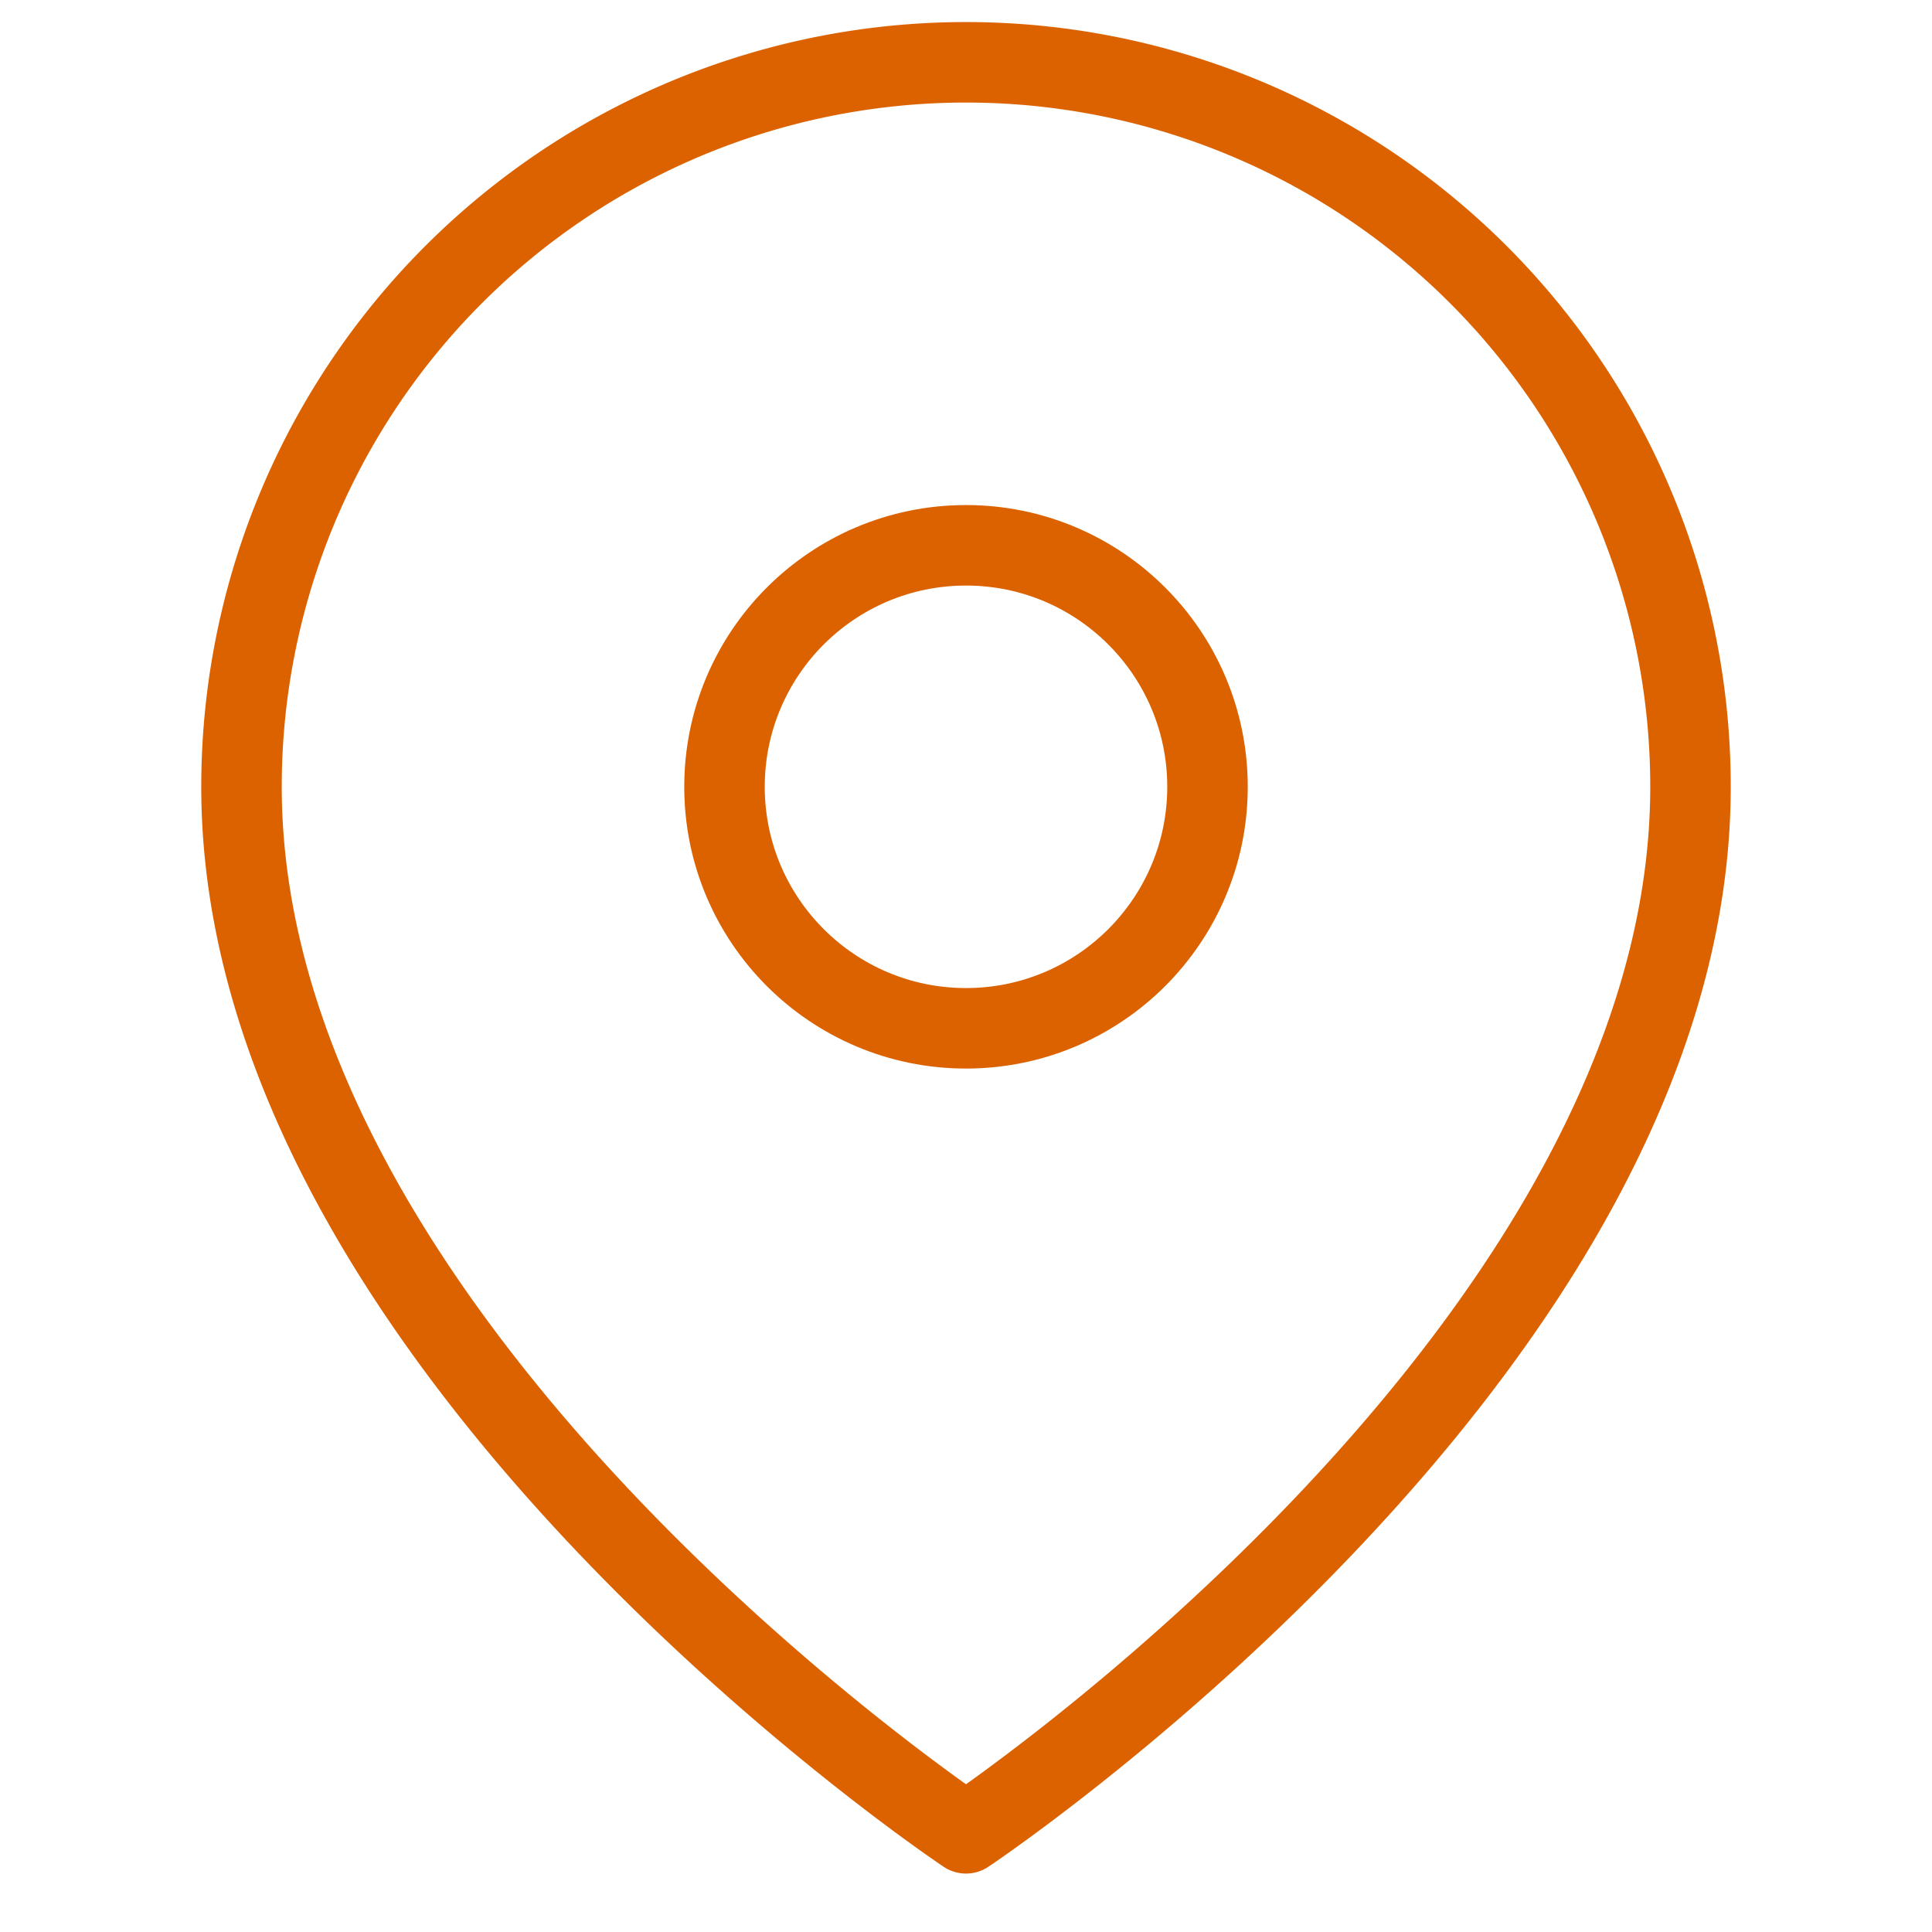 <svg id="Group_6777" data-name="Group 6777" xmlns="http://www.w3.org/2000/svg" width="24" height="24" viewBox="0 0 24 24">
  <rect id="Rectangle_5638" data-name="Rectangle 5638" width="24" height="24" fill="none"/>
  <g id="map-pin" transform="translate(3 0.774)">
    <path id="Path_2415" data-name="Path 2415" d="M21,10c0,7-9,13-9,13S3,17,3,10a9,9,0,1,1,18,0Z" transform="translate(-3 -1)" fill="none" stroke="#dc6200" stroke-linecap="round" stroke-linejoin="round" stroke-miterlimit="10" stroke-width="1"/>
    <circle id="Ellipse_495" data-name="Ellipse 495" cx="3" cy="3" r="3" transform="translate(6 6)" fill="none" stroke="#dc6200" stroke-miterlimit="10" stroke-width="1"/>
  </g>
</svg>
